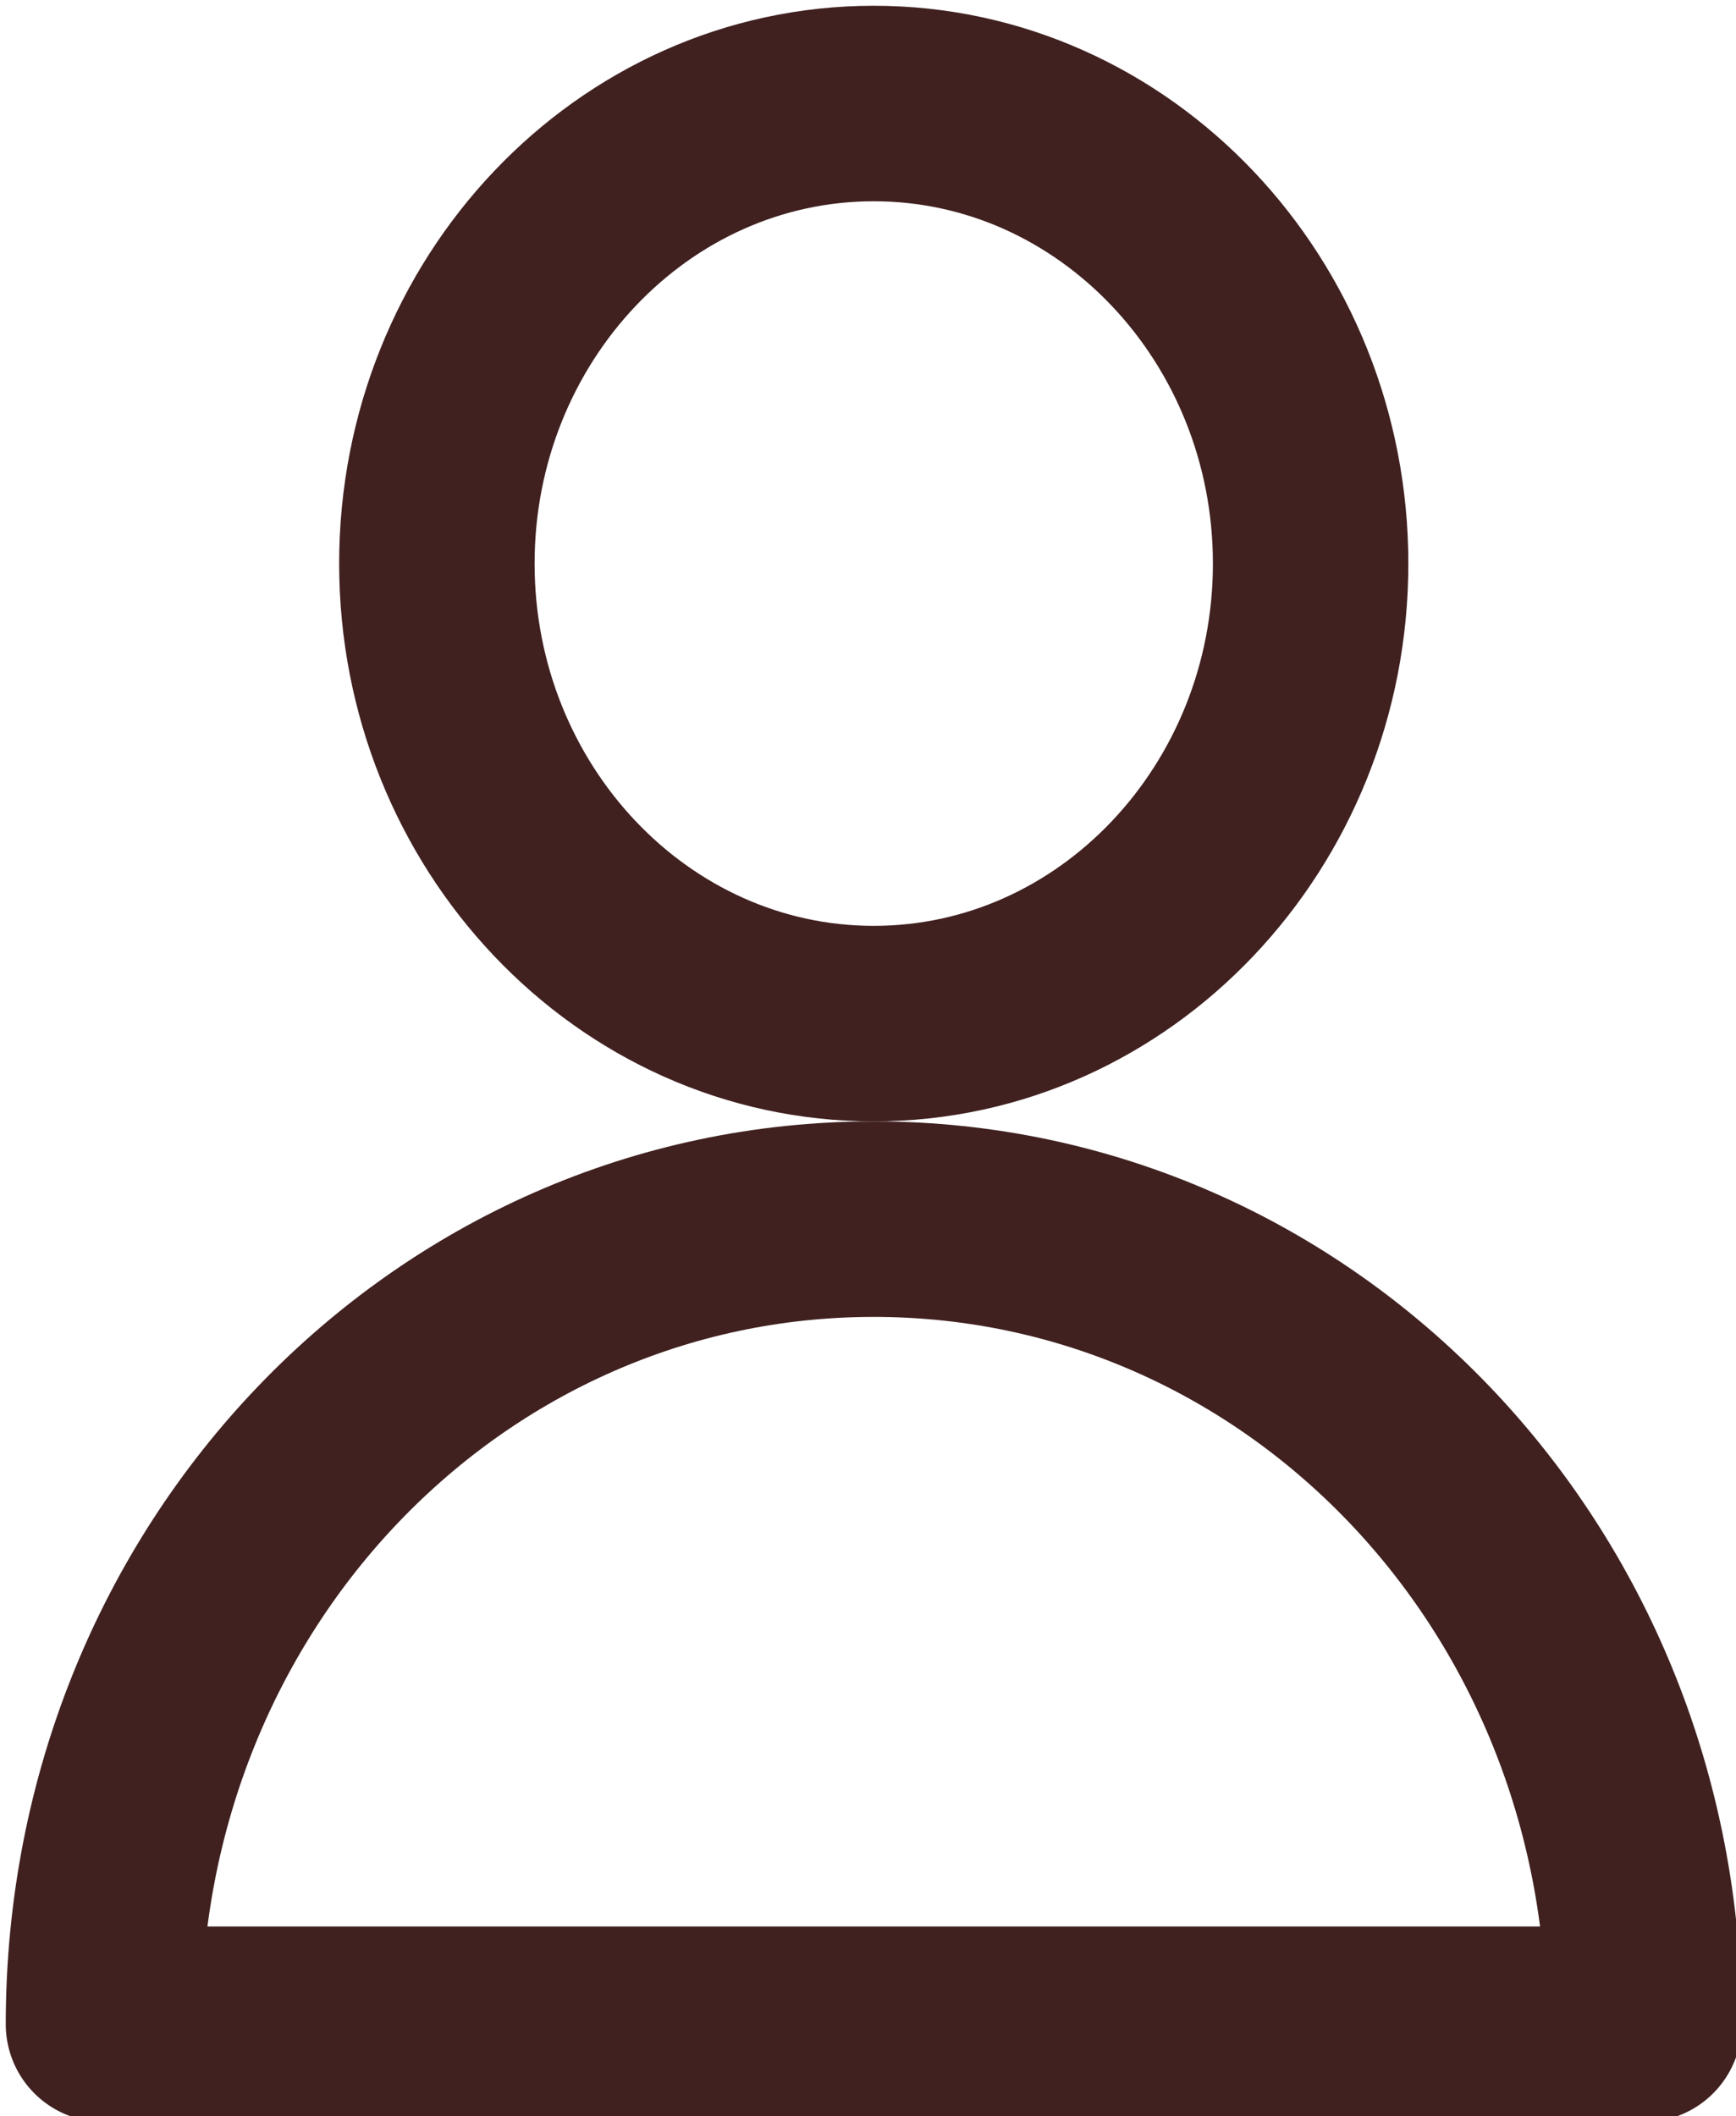 <?xml version="1.0" encoding="utf-8"?>
<!-- Generator: Adobe Illustrator 26.2.0, SVG Export Plug-In . SVG Version: 6.00 Build 0)  -->
<svg version="1.1" id="Calque_1" xmlns="http://www.w3.org/2000/svg" xmlns:xlink="http://www.w3.org/1999/xlink" x="0px" y="0px"
	 viewBox="0 0 15.1 18.4" style="enable-background:new 0 0 15.1 18.4;" xml:space="preserve">
<style type="text/css">
	.st0{fill:none;stroke:#402120;stroke-width:1.7;stroke-linecap:round;stroke-linejoin:round;}
</style>
<path class="st0" d="M3.8,4.9c0,2.2,1.7,4,3.8,4c2.1,0,3.8-1.8,3.8-4c0-2.2-1.7-4-3.8-4C5.5,0.9,3.8,2.7,3.8,4.9z"/>
<path class="st0" d="M7.6,10.6c3.7,0,6.7,3.1,6.7,7H0.9C0.9,13.7,3.9,10.6,7.6,10.6z"/>
</svg>
